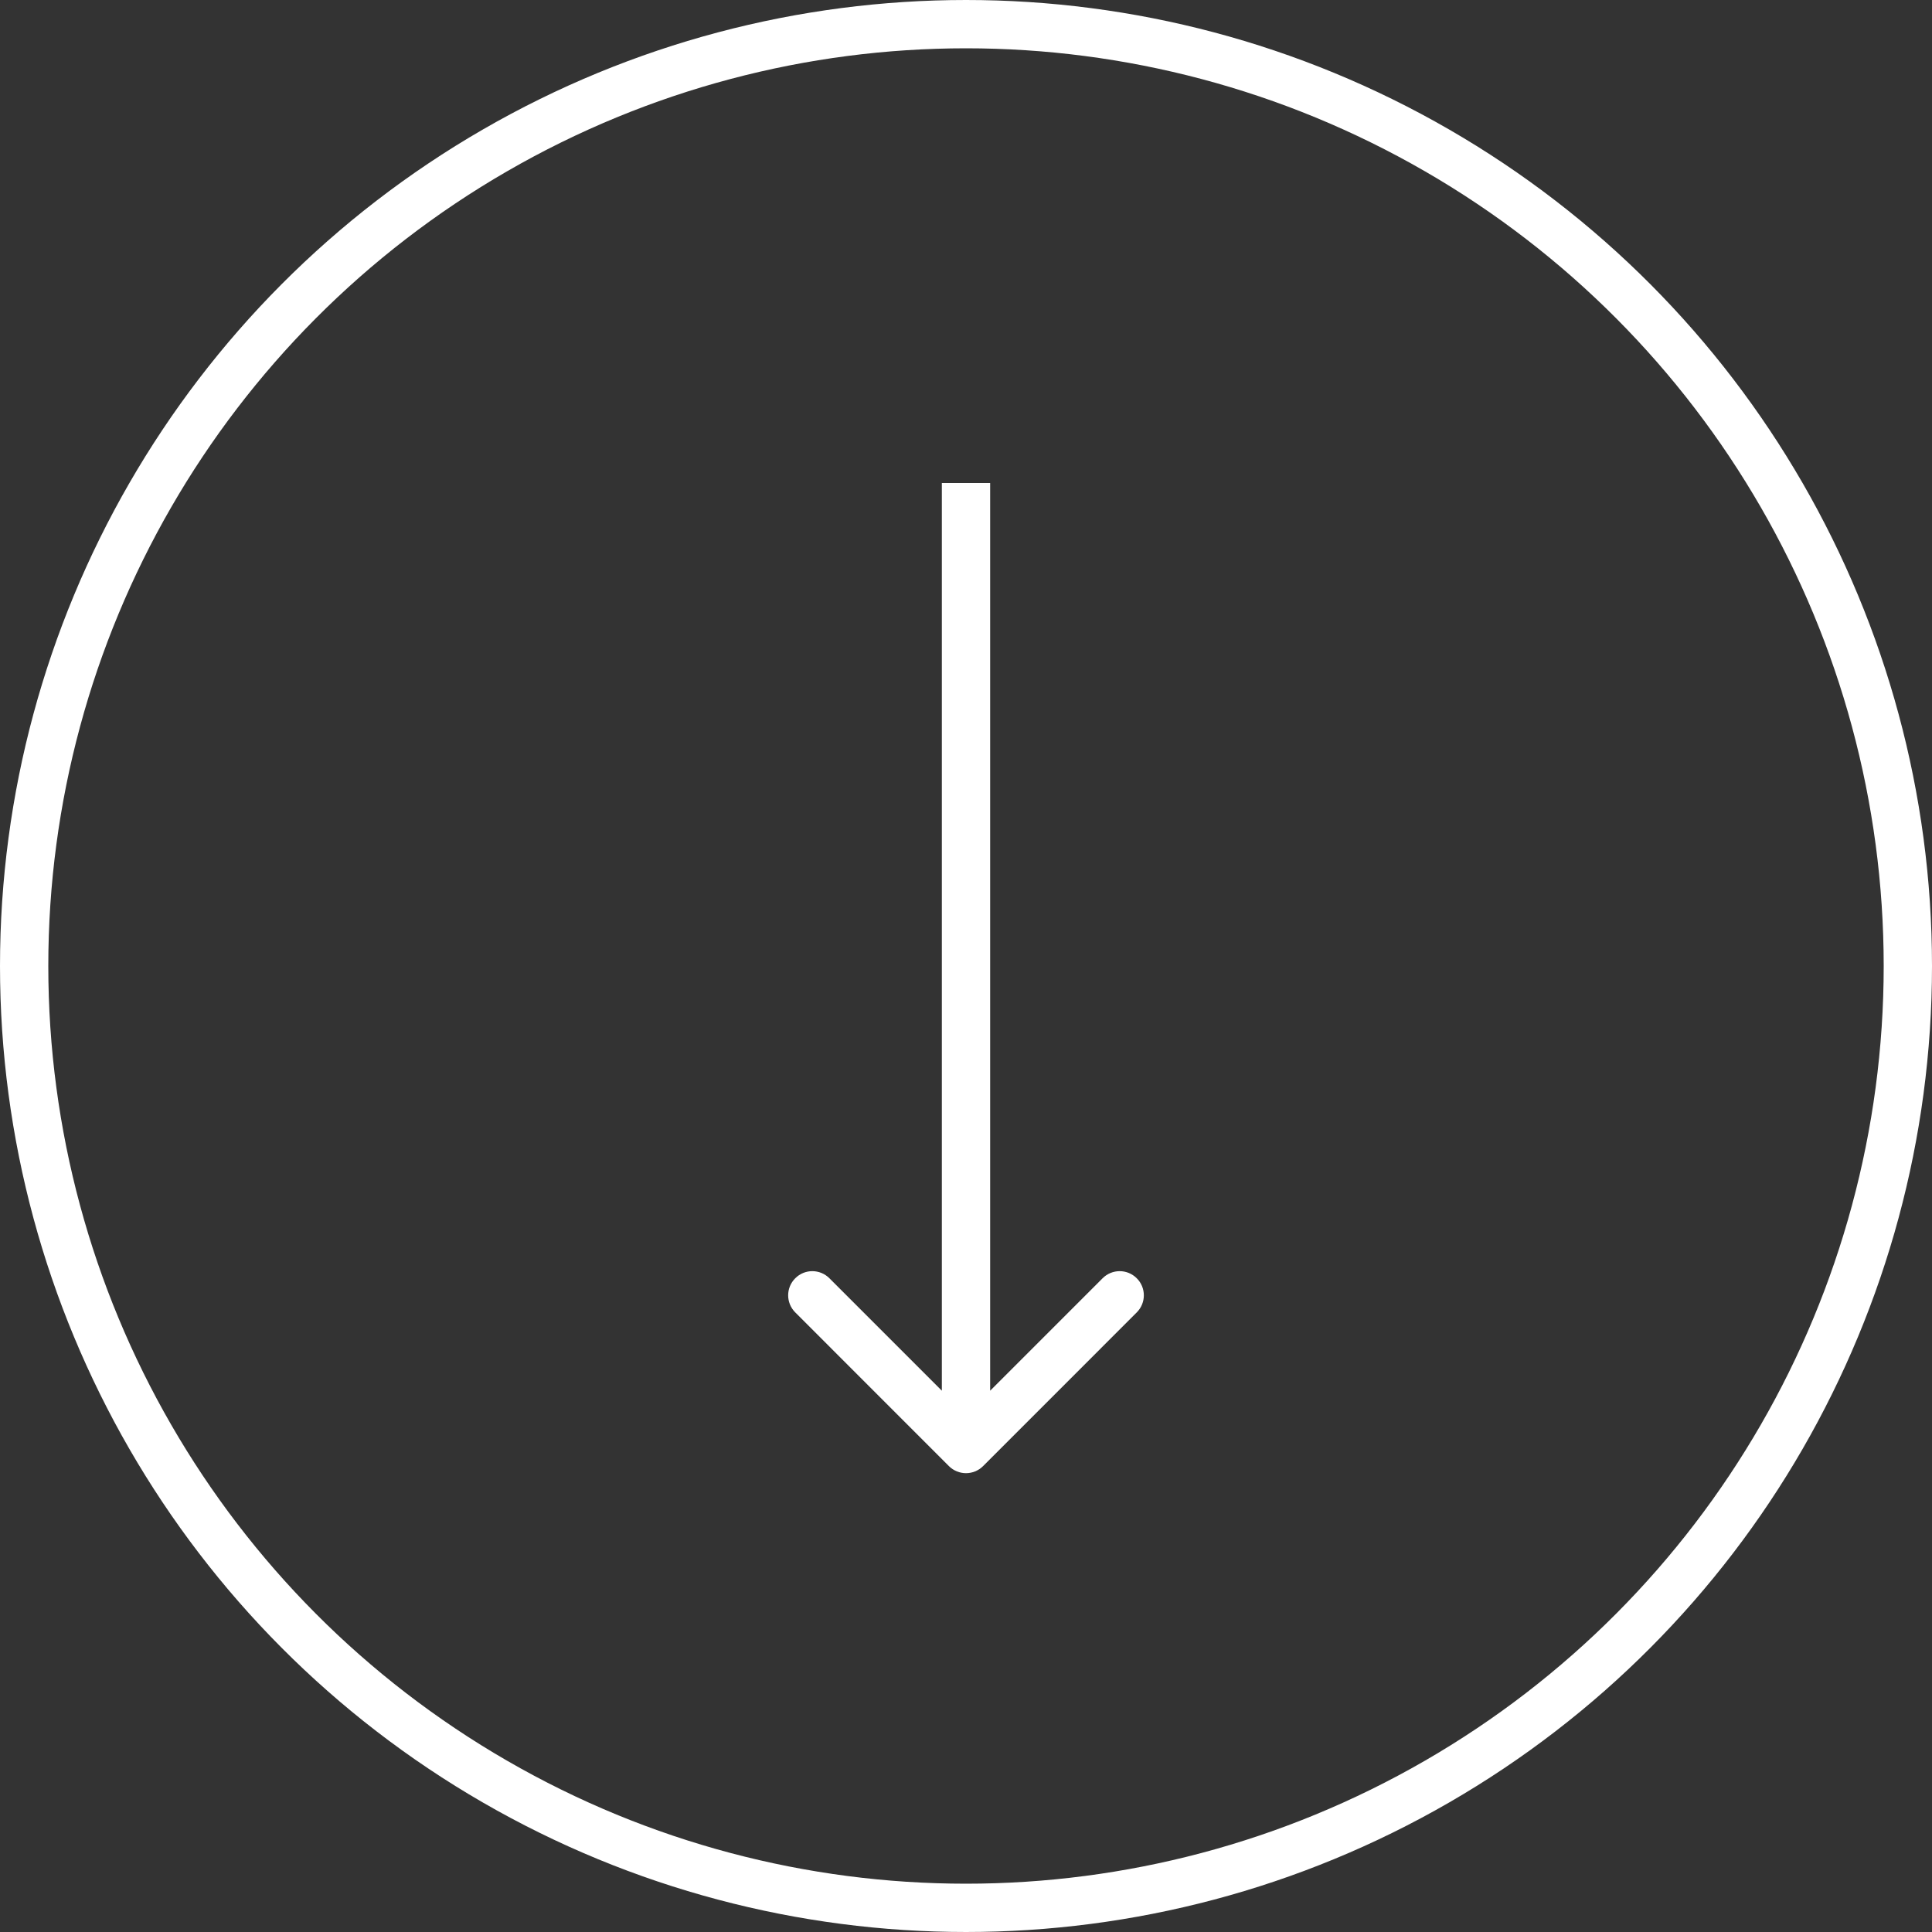 <?xml version="1.0" encoding="UTF-8"?> <svg xmlns="http://www.w3.org/2000/svg" width="40" height="40" viewBox="0 0 40 40" fill="none"><rect x="0" y="0" width="40" height="40" fill="#333333" stroke="none"/> <circle cx="20" cy="20" r="19.5" stroke="white"></circle> <path d="M19.646 30.354C19.842 30.549 20.158 30.549 20.354 30.354L23.535 27.172C23.731 26.976 23.731 26.66 23.535 26.465C23.34 26.269 23.024 26.269 22.828 26.465L20 29.293L17.172 26.465C16.976 26.269 16.66 26.269 16.465 26.465C16.269 26.66 16.269 26.976 16.465 27.172L19.646 30.354ZM19.5 10L19.5 30L20.5 30L20.5 10L19.5 10Z" fill="white"></path> </svg> 